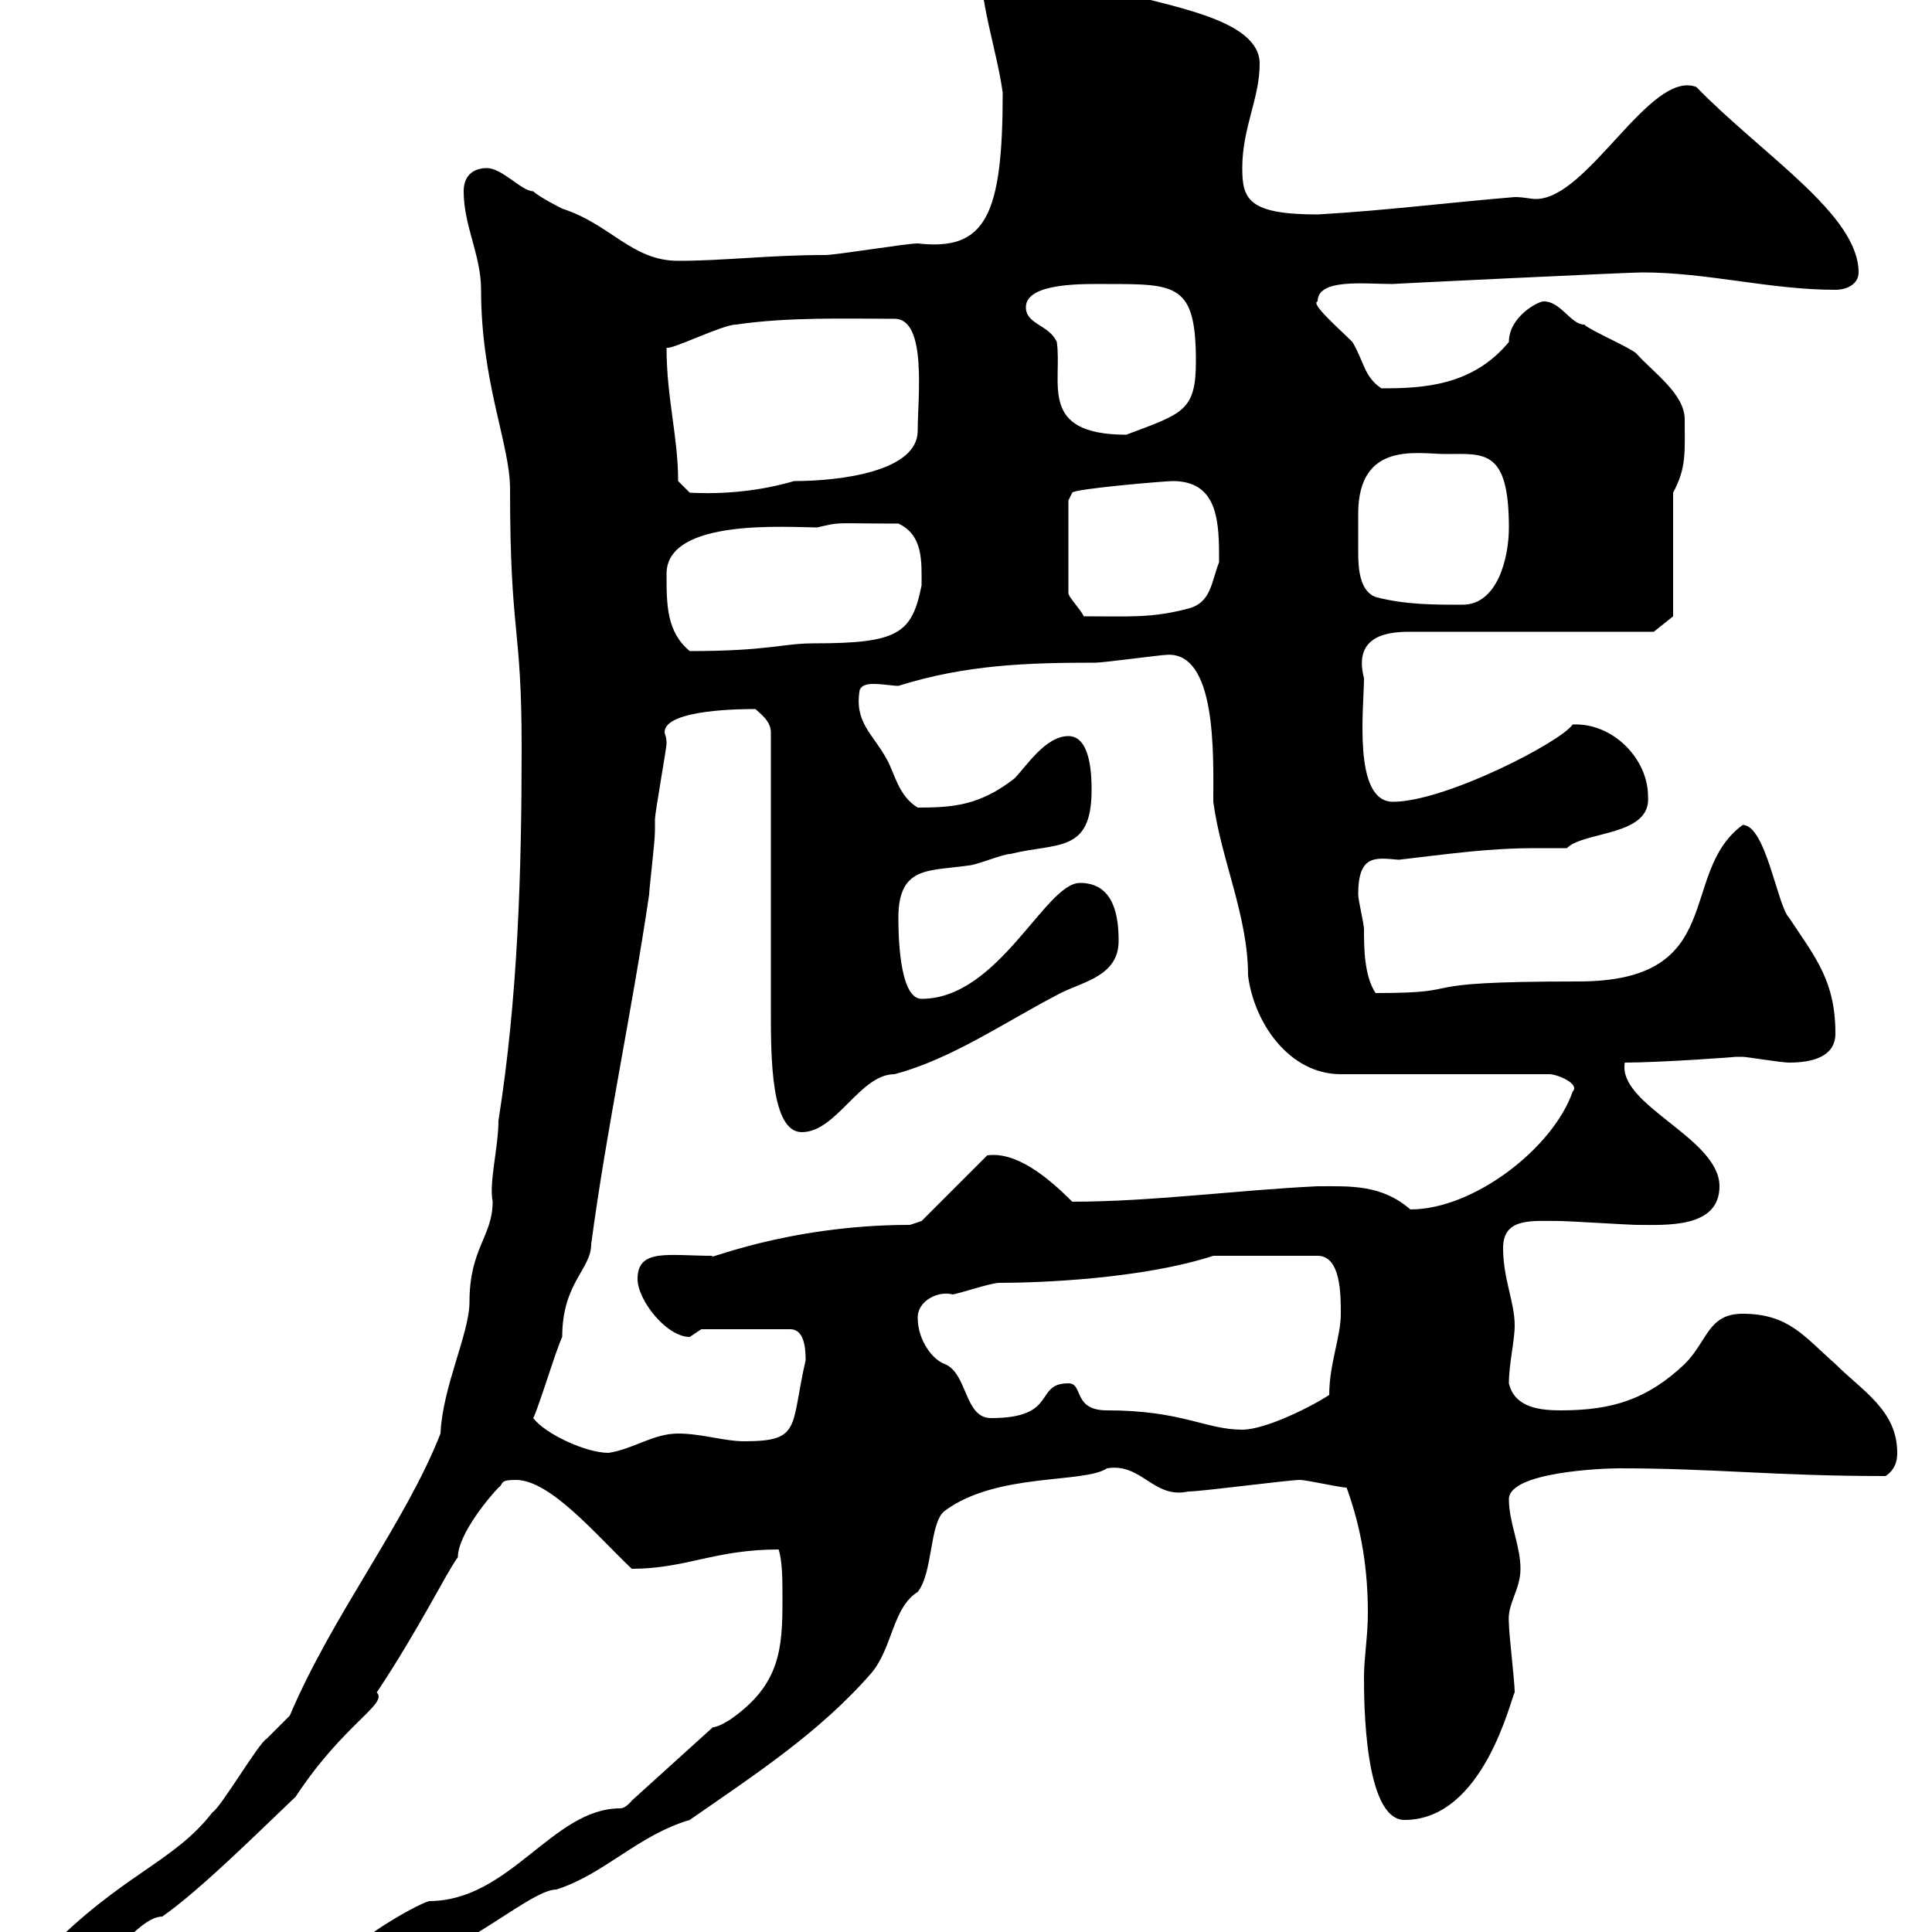 <svg xmlns="http://www.w3.org/2000/svg" xmlns:xlink="http://www.w3.org/1999/xlink" width="300" height="300"><path d="M5.40 306.60C5.40 308.40 7.20 309.60 9 309.60C15.30 307.80 21 297.60 25.20 297.60C31.20 293.40 40.20 284.40 45.90 279C53.40 267.60 60.30 264.60 58.50 262.80C65.10 252.90 69.30 244.20 71.10 241.80C71.10 238.20 76.20 232.20 77.40 231C78.30 230.40 77.40 229.80 80.10 229.80C85.50 229.80 92.70 238.50 98.10 243.60C106.50 243.60 111 240.60 120.90 240.60C121.50 242.40 121.50 245.40 121.50 248.40C121.50 255.90 121.20 261.60 113.40 267C113.40 267 111.60 268.20 110.70 268.20L98.10 279.60C98.10 279.60 97.20 280.80 96.30 280.80C85.80 280.80 79.20 295.20 66.60 295.20C63.90 296.10 54.90 301.50 54.90 303C54.90 306 55.80 306 58.50 306C69.30 306 81.90 293.40 86.40 293.40C93.90 291 99 285 107.10 282.60C117 275.70 127.20 269.10 135.30 259.80C138.60 255.90 138.60 249.60 142.50 247.20C144.90 244.20 144.30 236.40 146.70 234.60C154.80 228.60 168.30 230.40 171.90 228C177.30 227.10 179.10 232.80 184.50 231.60C186.60 231.60 200.10 229.80 201.90 229.80C202.80 229.80 208.20 231 209.10 231C211.50 237.60 212.40 243.90 212.40 250.50C212.40 254.10 211.80 257.40 211.80 260.40C211.80 264 211.80 282.60 218.10 282.60C230.40 282.60 234.60 263.70 235.20 262.80C235.20 261 234.30 253.80 234.30 252C234 249 236.10 246.90 236.10 243.60C236.10 240 234.30 236.40 234.30 232.80C234.30 228.60 248.70 228 251.40 228C266.40 228 275.40 229.20 292.80 229.20C294.60 228 294.60 226.20 294.60 225.60C294.60 219 289.20 216 285 211.80C280.20 207.60 277.80 204 270.60 204C265.20 204 265.20 208.20 261.60 211.80C255.90 217.20 250.50 219 242.40 219C239.40 219 235.20 218.70 234.30 214.80C234.30 211.80 235.20 208.20 235.20 205.80C235.20 202.20 233.40 198.60 233.40 193.80C233.40 189 237.90 189.60 242.40 189.60C243.30 189.60 253.20 190.20 254.10 190.20C258.60 190.20 267 190.80 267 184.20C267 176.70 251.10 171.60 252.30 165C257.70 165 270.30 164.10 269.40 164.10C269.40 164.10 270.60 164.10 270.60 164.10C271.20 164.10 276.60 165 277.80 165C281.40 165 285 164.10 285 160.50C285 152.40 282 148.80 277.80 142.50C276 140.70 274.20 128.10 270.60 128.10C260.40 135.60 268.50 152.40 245.10 152.40C216.90 152.40 229.50 154.20 213.60 154.20C211.80 151.50 211.80 147 211.80 144.30C211.80 143.40 210.90 139.80 210.90 138.90C210.90 132.60 213.60 133.20 217.20 133.50C225 132.60 231 131.70 238.50 131.70C240 131.70 241.80 131.70 243.30 131.70C246 129 256.50 129.90 255.90 123.60C255.90 117.90 250.50 112.20 244.20 112.50C242.40 115.20 224.40 124.50 216.30 124.50C210 124.50 211.80 109.80 211.80 105.30C210 98.40 216 98.10 219 98.10L256.80 98.10L259.80 95.70L259.80 76.50C261.90 72.60 261.60 70.20 261.60 65.10C261.60 61.20 256.80 57.90 254.10 54.90C253.20 54 246.90 51.30 246 50.40C243.90 50.40 242.40 46.80 239.70 46.80C238.80 46.80 234.30 49.20 234.30 53.10C228.60 60 220.80 60.30 214.50 60.30C211.80 58.50 211.80 56.10 210 53.10C207.90 51 203.40 47.10 204.60 46.80C204.60 43.20 211.80 44.10 216.30 44.10C215.40 44.10 252.90 42.30 255 42.30C265.20 42.30 274.80 45 285 45C286.80 45 288.60 44.10 288.60 42.30C288.60 33.30 273.60 24 263.40 13.50C256.20 10.80 246.60 30.90 238.50 30.90C237.60 30.90 236.70 30.60 235.20 30.60C224.40 31.50 215.10 32.70 204.60 33.30C193.80 33.30 192.90 30.90 192.90 26.10C192.90 19.80 195.60 15.30 195.60 9.90C195.60 2.70 180.60 0.90 171.90-1.80C170.10-2.70 162.90-5.40 161.10-6.30C160.50-6.30 156.90-9 155.70-9C153.60-9 152.10-9 152.10-7.20C152.10 0.60 154.80 7.80 155.70 14.40C155.70 33.60 153 39 142.50 37.80C140.70 37.80 129.90 39.60 128.10 39.60C119.40 39.60 112.50 40.50 105.30 40.50C98.10 40.50 94.80 34.80 87.30 32.40C87.30 32.40 83.70 30.60 82.80 29.70C81 29.70 78 26.10 75.60 26.10C73.80 26.10 72 27 72 29.70C72 35.10 74.70 39.60 74.70 45C74.70 59.40 79.20 69 79.20 75.90C79.20 99 81 96.60 81 116.10C81 135.60 80.40 155.10 77.40 174C77.40 178.20 75.90 183.60 76.50 186.60C76.50 192 72.90 193.80 72.90 202.20C72.90 207 68.70 215.40 68.40 222.60C63 236.40 51.60 250.80 45 266.40C45 266.40 41.40 270 41.40 270C40.20 270.60 34.20 280.80 33 281.40C27 289.20 18.90 291 7.20 303C6 304.20 5.40 304.80 5.40 306.60ZM82.80 220.20C83.70 218.40 86.40 209.40 87.30 207.60C87.30 199.20 91.80 197.10 91.80 193.20C94.20 175.20 98.10 157.20 100.80 138.90C100.80 138 101.70 130.80 101.70 129C101.70 129 101.70 127.20 101.70 127.20C101.70 126.30 103.50 116.10 103.50 115.50C103.50 114.30 103.20 114 103.20 113.70C103.20 110.10 115.50 110.10 117.30 110.10C117.90 110.70 119.70 111.90 119.70 113.70C119.70 120 119.70 150.60 119.70 156.90C119.70 164.10 119.70 175.80 124.50 175.80C129.90 175.80 133.50 166.80 138.90 166.80C147.90 164.40 156 158.70 164.70 154.20C168.30 152.40 173.70 151.50 173.70 146.10C173.70 142.50 173.10 137.10 167.70 137.10C162.30 137.10 155.10 155.10 143.10 155.10C139.50 155.10 139.50 144.30 139.50 142.50C139.50 134.40 144.30 135.30 150.30 134.40C151.50 134.40 155.70 132.60 156.90 132.60C164.10 130.80 169.50 132.60 169.50 122.70C169.50 120.90 169.50 114.30 165.90 114.30C162.30 114.30 159.30 119.10 157.50 120.90C152.10 125.10 147.90 125.40 142.50 125.40C139.50 123.60 138.90 120 137.70 117.90C135.60 114 132.60 112.20 133.50 107.10C133.80 106.50 134.40 106.20 135.60 106.20C137.10 106.20 138.60 106.50 139.50 106.50C150 103.20 159.60 102.90 170.10 102.90C171.30 102.90 180.30 101.70 180.90 101.70C189 100.80 188.40 117.30 188.40 124.50C189.60 133.50 193.80 142.20 193.80 151.50C194.70 158.70 200.10 166.80 208.20 166.80L240.60 166.80C241.80 166.80 245.40 168.30 244.20 169.50C241.20 178.20 228.90 187.80 219 187.80C214.50 183.90 209.70 184.20 204.60 184.20C192 184.80 178.80 186.60 166.50 186.60C162.60 182.70 157.80 178.80 153.30 179.40L143.10 189.60L141.30 190.20C121.80 190.20 108.60 196.20 110.70 195C103.80 195 99 193.80 99 198.60C99 201.90 103.50 207.60 107.10 207.60C107.10 207.60 108.90 206.40 108.90 206.40L122.70 206.40C124.80 206.40 125.10 209.10 125.10 211.20C122.70 221.70 124.50 223.80 115.50 223.80C112.50 223.80 108.90 222.60 105.30 222.60C101.40 222.60 98.40 225 94.50 225.60C90.90 225.60 84.60 222.60 82.80 220.20ZM165.90 214.80C160.50 214.80 164.40 220.20 153.90 220.20C149.70 220.20 150.30 213.30 146.70 211.80C144.90 211.20 142.50 208.20 142.50 204.60C142.50 201.90 145.80 200.40 147.90 201C148.50 201 153.90 199.20 155.10 199.20C161.40 199.20 177.30 198.60 188.40 195L204.60 195C208.20 195 208.20 201 208.20 204C208.20 207.60 206.40 211.80 206.40 216.60C203.70 218.40 196.50 222 192.90 222C187.20 222 183.60 219 171.90 219C166.50 219 168.30 214.80 165.90 214.80ZM103.50 89.10C103.50 80.40 122.40 81.90 126.90 81.90C130.80 81 129 81.30 139.50 81.30C143.40 83.10 143.10 87.30 143.10 90.90C141.60 98.40 139.50 99.90 126.30 99.90C121.50 99.90 119.40 101.10 107.10 101.10C103.50 98.10 103.50 93.90 103.50 89.10ZM165.90 77.70L166.50 76.50C166.80 75.90 180.90 74.70 182.10 74.70C189.30 74.70 189.30 81.30 189.30 87.30C188.10 90.30 188.10 93.60 184.50 94.50C178.80 96 175.50 95.70 168.30 95.70C167.70 94.50 165.90 92.70 165.90 92.10ZM213.60 92.70C211.20 91.80 210.90 88.50 210.90 85.80C210.90 84.90 210.90 83.70 210.90 83.10C210.90 82.20 210.90 81 210.90 79.80C210.90 68.40 220.20 70.50 224.40 70.50C230.40 70.50 234.30 69.60 234.30 81.90C234.30 86.70 232.50 93.90 227.10 93.90C222.60 93.90 218.10 93.90 213.60 92.70ZM105.30 74.70C105.30 67.80 103.50 61.80 103.50 54C104.40 54.30 112.20 50.40 114.30 50.40C122.40 49.20 131.40 49.50 138.90 49.50C144 49.50 142.50 61.80 142.50 66.90C142.50 73.20 130.50 74.70 123.30 74.70C118.20 76.20 112.50 76.80 107.10 76.50ZM159.30 47.70C159.30 43.80 168.60 44.10 171.90 44.10C182.70 44.10 185.70 44.10 185.70 56.10C185.70 63.90 183.60 64.20 174.90 67.50C161.10 67.50 165 59.40 164.10 53.10C162.90 50.40 159.30 50.40 159.30 47.70Z"/></svg>